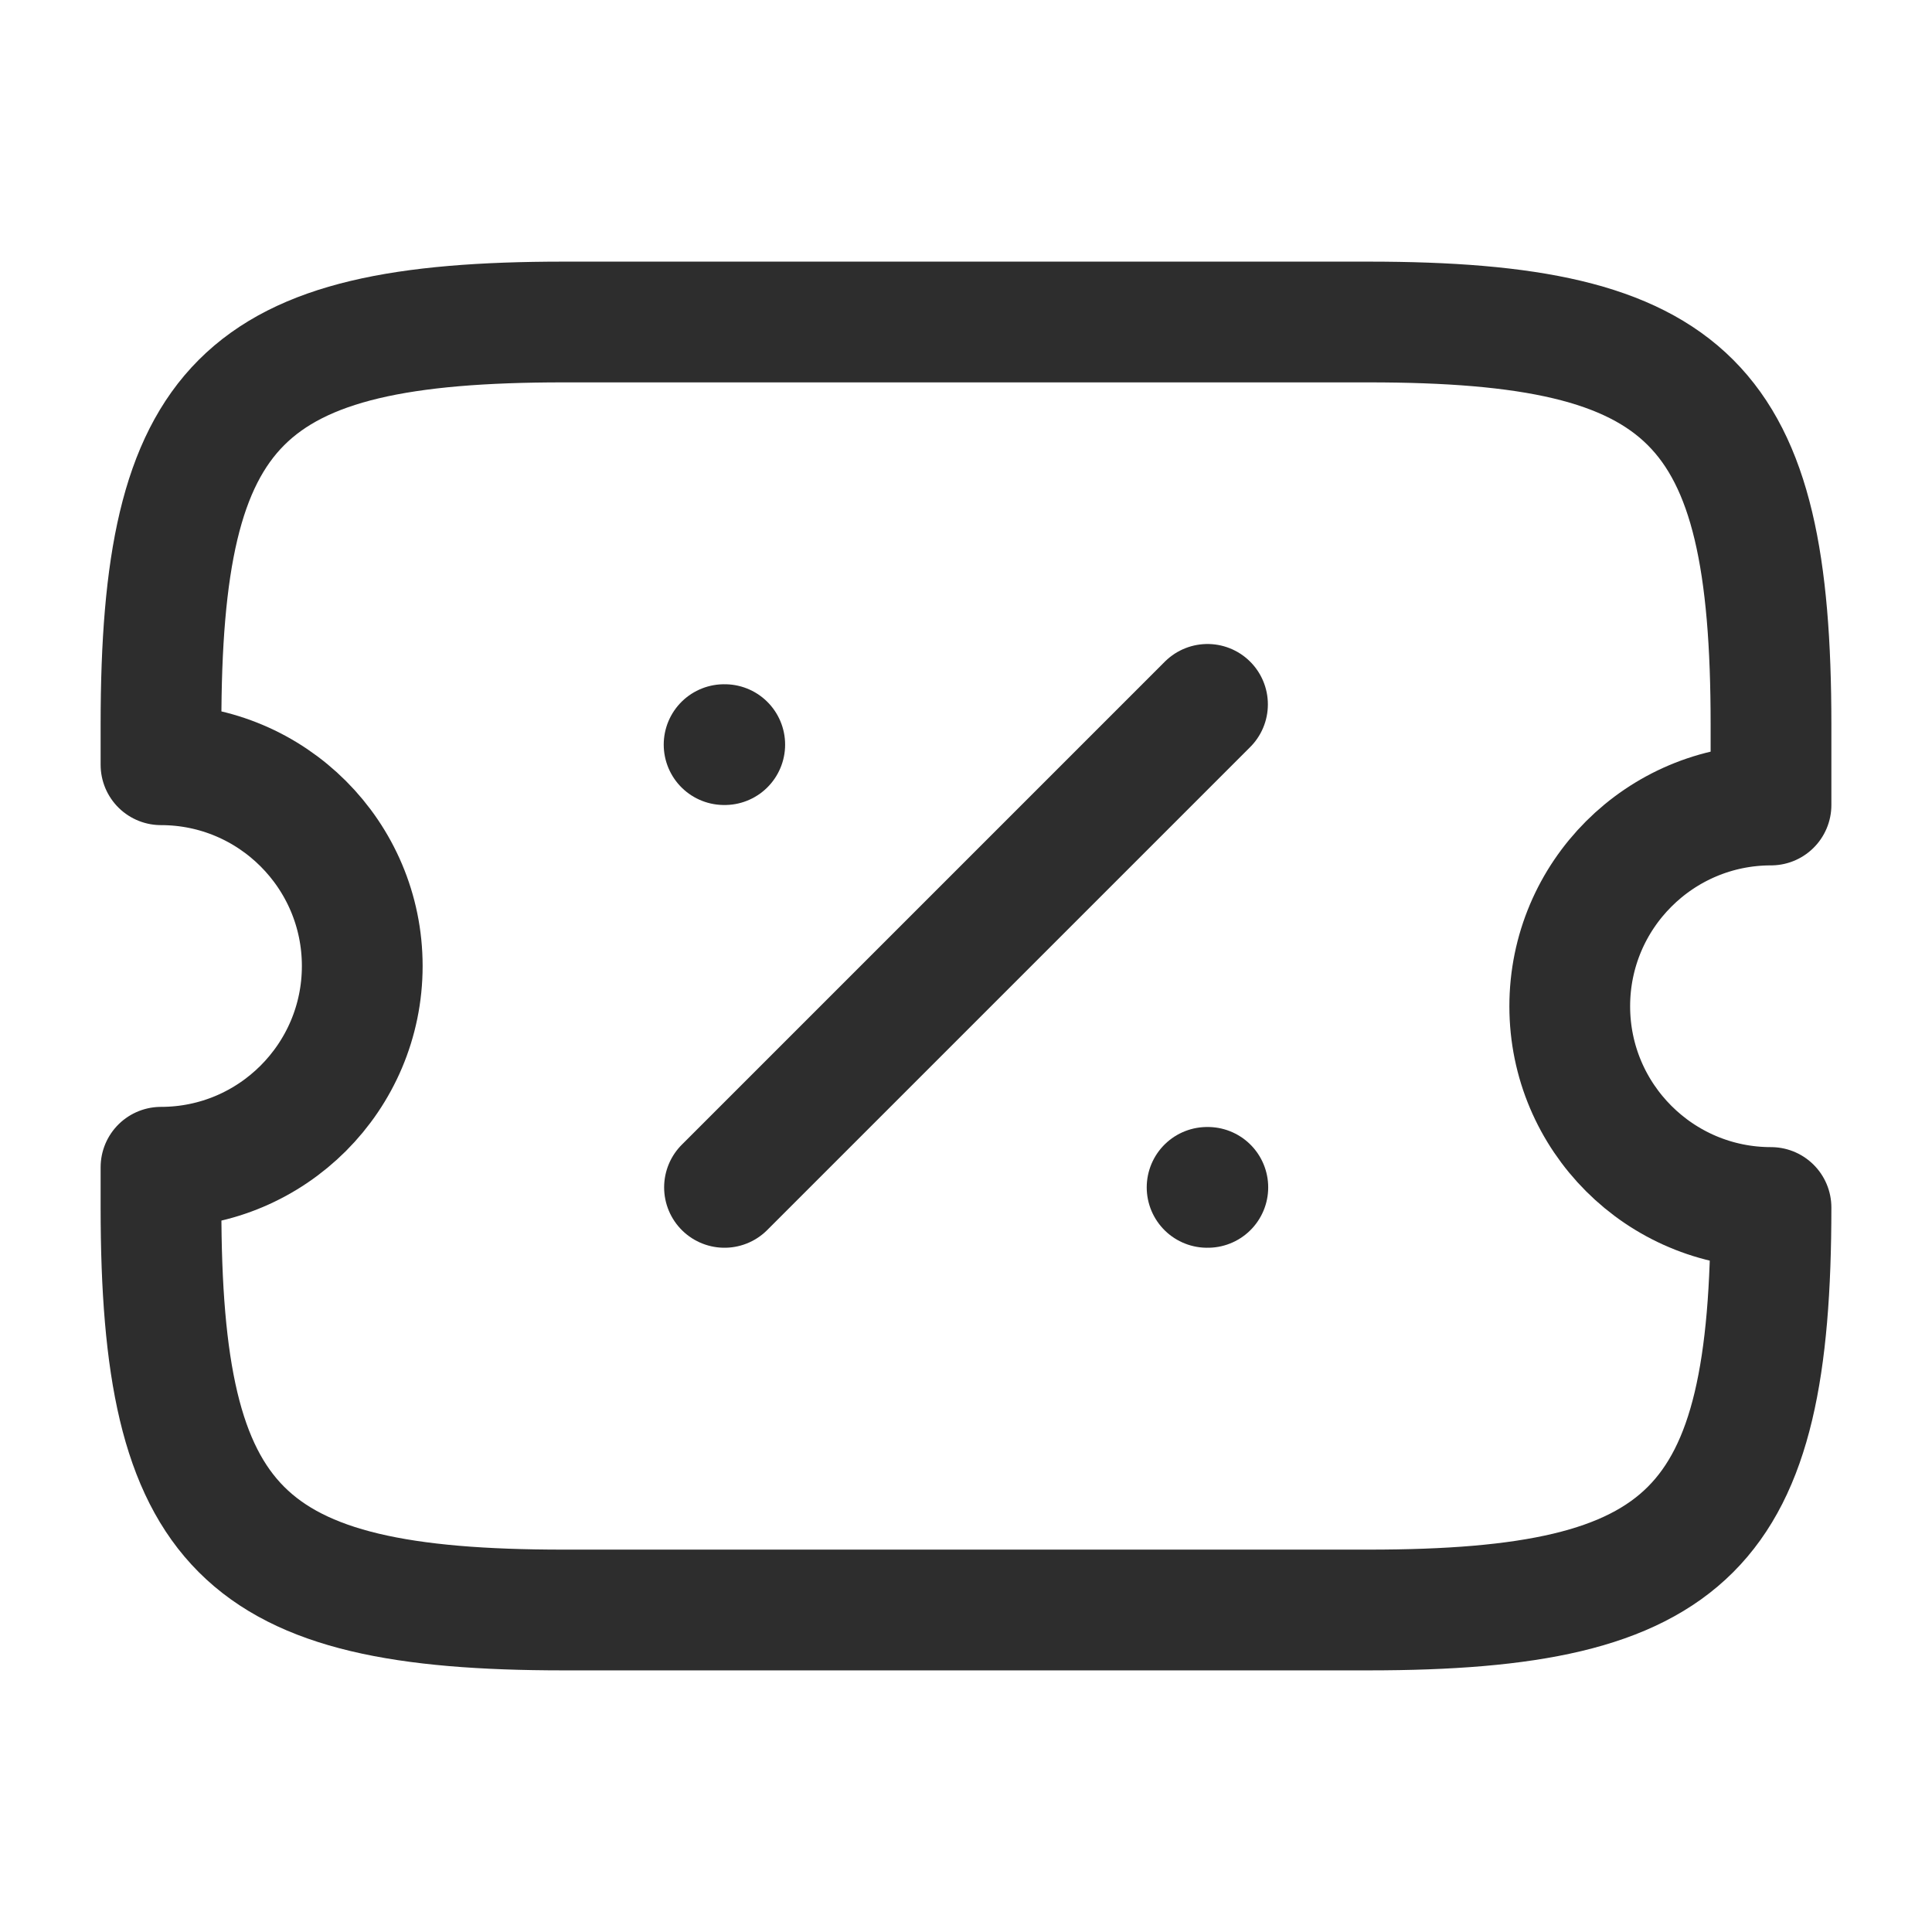 <svg width="24" height="24" viewBox="0 0 24 24" fill="none" xmlns="http://www.w3.org/2000/svg">
<path d="M19.5 12.5C19.5 11.12 20.62 10 22 10V9C22 5 21 4 17 4H7C3 4 2 5 2 9V9.5C3.38 9.5 4.5 10.62 4.5 12C4.5 13.38 3.38 14.5 2 14.5V15C2 19 3 20 7 20H17C21 20 22 19 22 15C20.62 15 19.5 13.88 19.5 12.5Z" stroke="#2D2D2D" stroke-width="1.5" stroke-linecap="round" stroke-linejoin="round"/>
<path d="M9 14.75L15 8.75" stroke="#2D2D2D" stroke-width="1.5" stroke-linecap="round" stroke-linejoin="round"/>
<path d="M14.995 14.75H15.004" stroke="#2D2D2D" stroke-width="1.5" stroke-linecap="round" stroke-linejoin="round"/>
<path d="M8.995 9.25H9.003" stroke="#2D2D2D" stroke-width="1.5" stroke-linecap="round" stroke-linejoin="round"/>
</svg>
